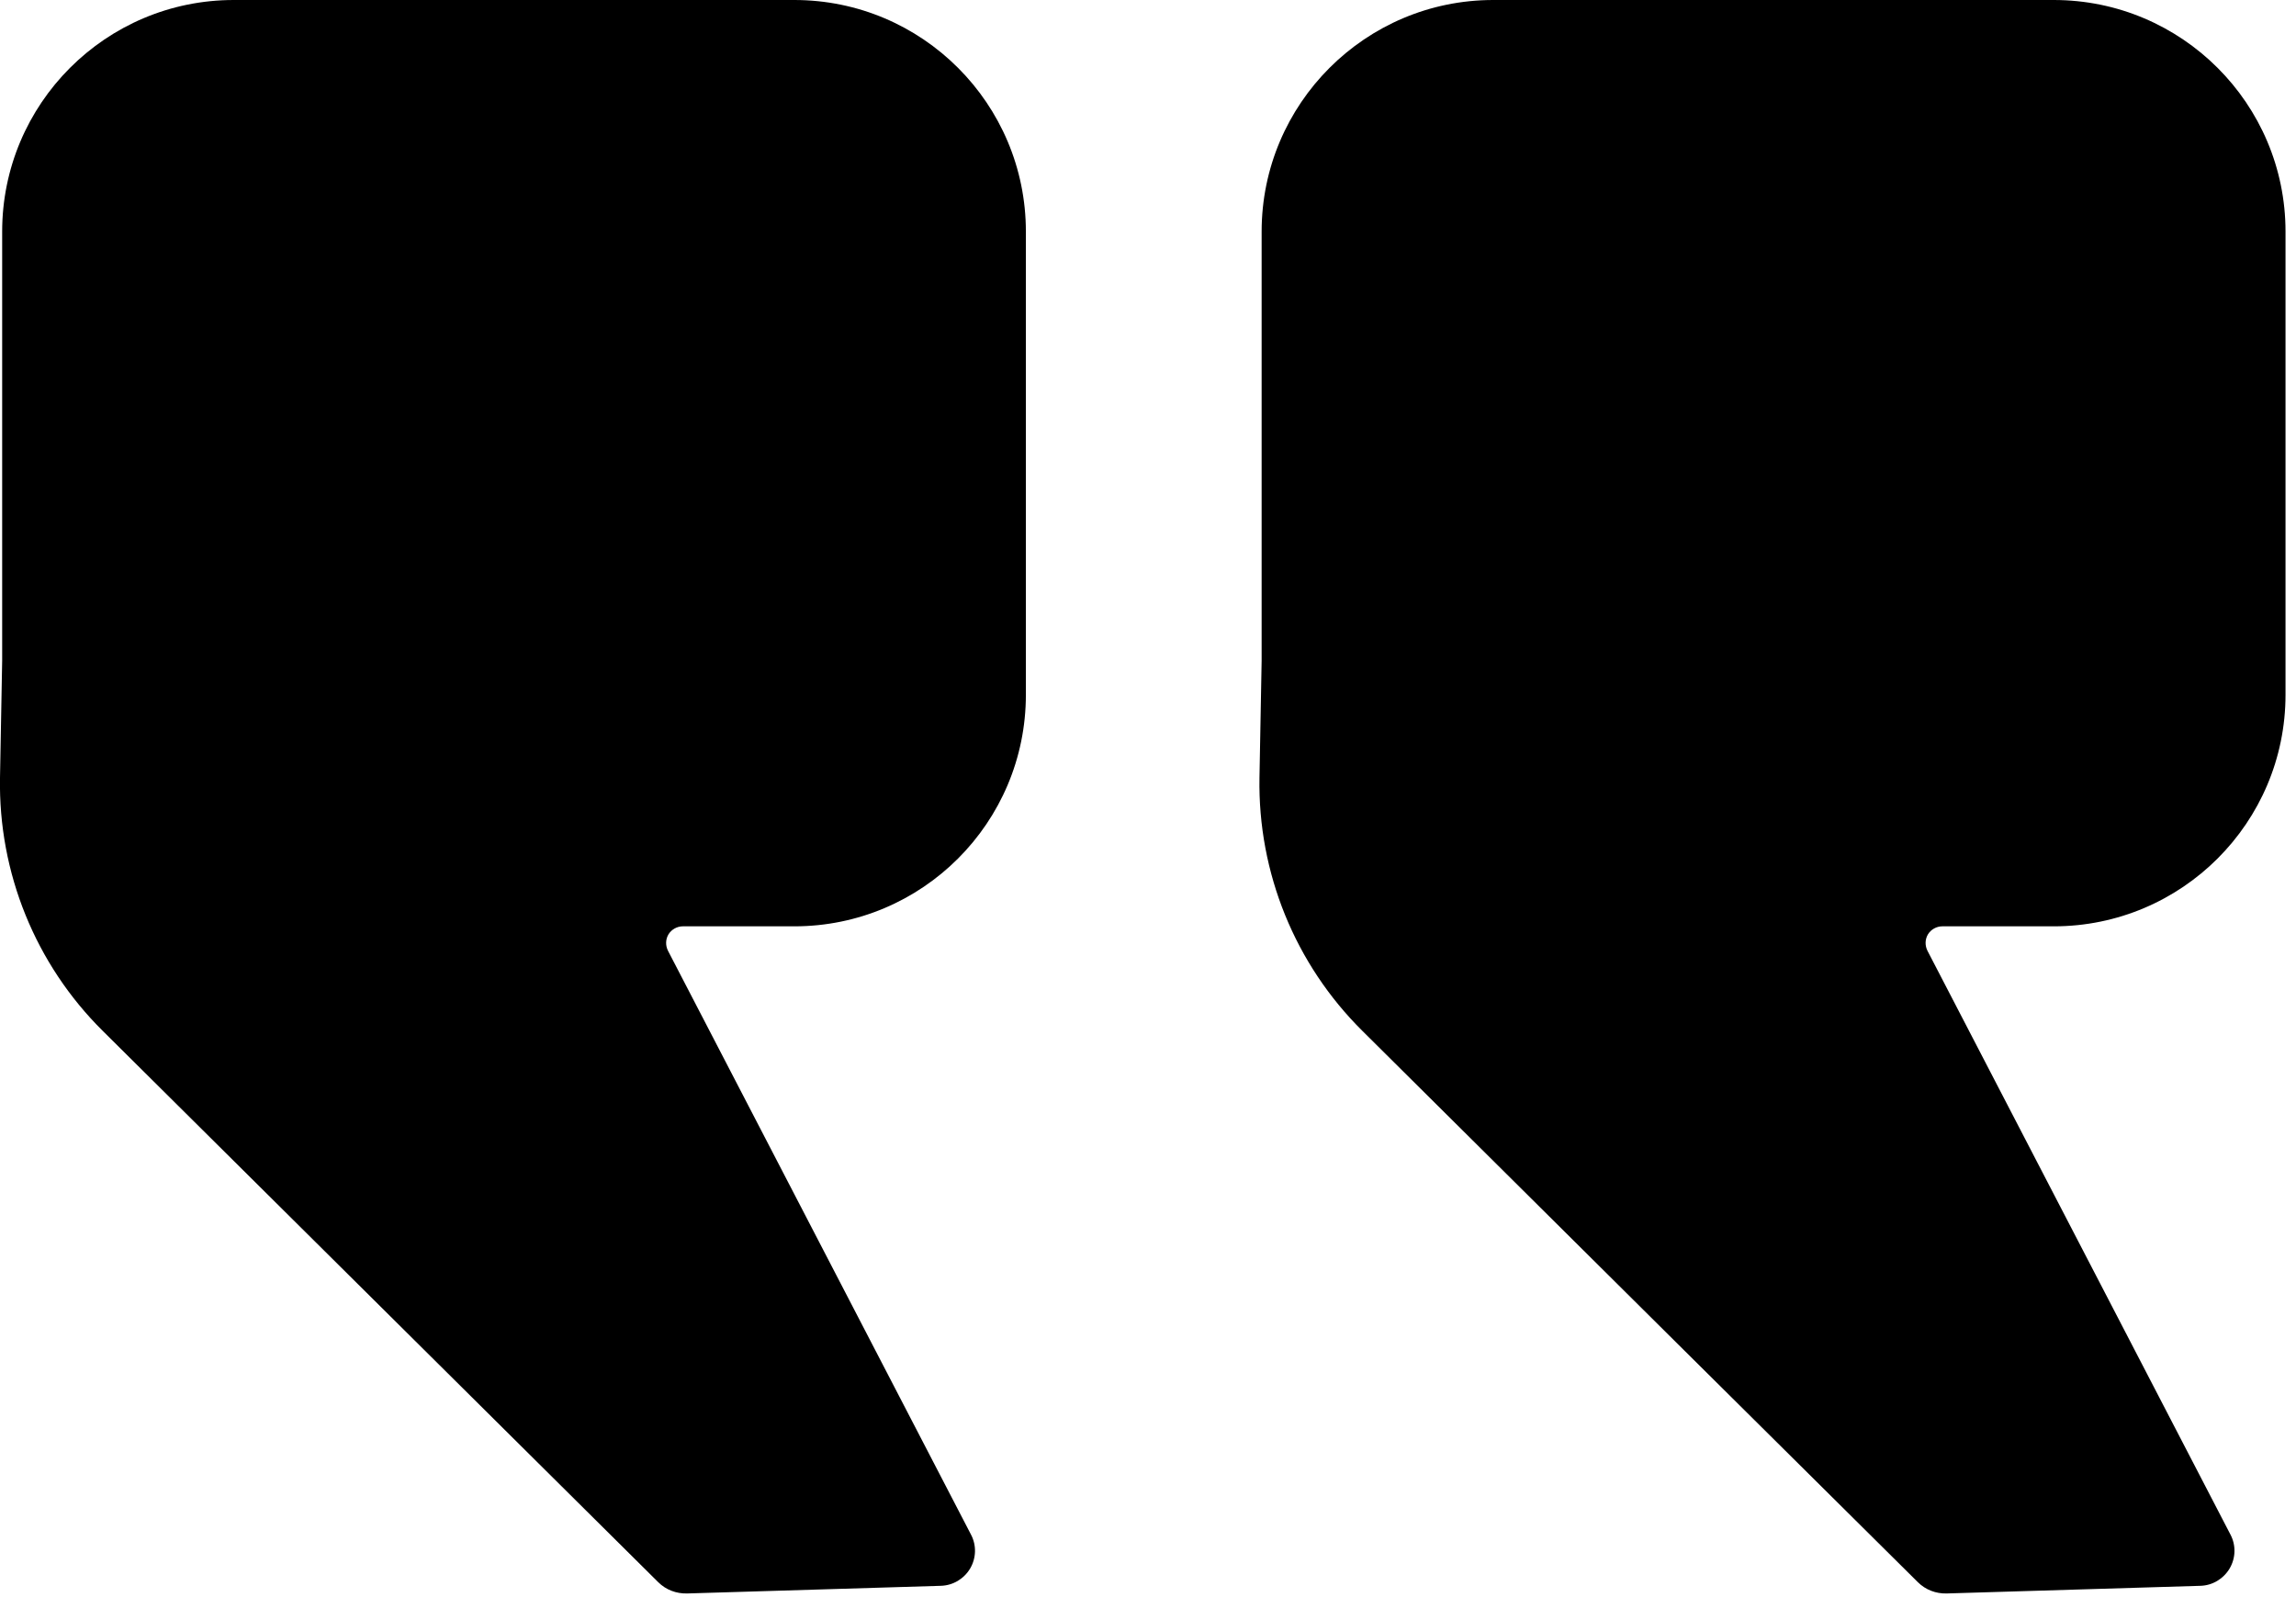 <?xml version="1.0" encoding="UTF-8" standalone="no"?>
<svg
   width="100%"
   height="100%"
   viewBox="0 0 138 96"
   version="1.1"
   xml:space="preserve"
   style="fill-rule:evenodd;clip-rule:evenodd;stroke-linejoin:round;stroke-miterlimit:2;"
   id="svg10"
   sodipodi:docname="icon-quote.svg"
   inkscape:version="1.1.1 (3bf5ae0d25, 2021-09-20)"
   xmlns:inkscape="http://www.inkscape.org/namespaces/inkscape"
   xmlns:sodipodi="http://sodipodi.sourceforge.net/DTD/sodipodi-0.dtd"
   xmlns="http://www.w3.org/2000/svg"
   xmlns:svg="http://www.w3.org/2000/svg"><defs
   id="defs14" /><sodipodi:namedview
   id="namedview12"
   pagecolor="#ffffff"
   bordercolor="#666666"
   borderopacity="1.0"
   inkscape:pageshadow="2"
   inkscape:pageopacity="0.0"
   inkscape:pagecheckerboard="0"
   showgrid="false"
   inkscape:zoom="7.6666667"
   inkscape:cx="68.934783"
   inkscape:cy="47.934783"
   inkscape:window-width="2560"
   inkscape:window-height="1369"
   inkscape:window-x="-8"
   inkscape:window-y="-8"
   inkscape:window-maximized="1"
   inkscape:current-layer="svg10" />
    <g
   transform="matrix(1,0,0,1,-5123.3,-4818.36)"
   id="g4">
        <path
   d="M5164.34,4874.04C5163.99,4874.04 5163.66,4874.23 5163.48,4874.52C5163.3,4874.82 5163.29,4875.19 5163.45,4875.51C5166.45,4881.29 5177.55,4902.67 5181.66,4910.6C5182,4911.24 5181.98,4912.01 5181.61,4912.64C5181.24,4913.26 5180.58,4913.66 5179.85,4913.68C5175.3,4913.82 5167.4,4914.06 5164.61,4914.14C5163.95,4914.16 5163.32,4913.92 5162.86,4913.46C5158.9,4909.53 5139.66,4890.43 5129.48,4880.33C5125.43,4876.32 5123.2,4870.82 5123.3,4865.11L5123.43,4858.07L5123.43,4832.28C5123.43,4824.6 5129.66,4818.36 5137.35,4818.36L5171.04,4818.36C5178.73,4818.36 5184.96,4824.6 5184.96,4832.28L5184.96,4860.12C5184.96,4867.81 5178.73,4874.04 5171.04,4874.04L5164.34,4874.04Z"
   style="fill:#000000;fill-opacity:1"
   id="path2" />
    </g>
    <g
   transform="matrix(1,0,0,1,-5123.3,-4818.36)"
   id="g8">
        <path
   d="M5240.04,4874.04C5239.69,4874.04 5239.36,4874.23 5239.18,4874.52C5239,4874.82 5238.99,4875.19 5239.15,4875.51C5242.15,4881.29 5253.25,4902.67 5257.36,4910.6C5257.7,4911.24 5257.68,4912.01 5257.31,4912.64C5256.94,4913.26 5256.28,4913.66 5255.56,4913.68C5251,4913.82 5243.11,4914.06 5240.31,4914.14C5239.66,4914.16 5239.03,4913.92 5238.57,4913.46C5234.6,4909.53 5215.36,4890.43 5205.19,4880.33C5201.14,4876.32 5198.9,4870.82 5199,4865.11L5199.13,4858.07L5199.13,4832.28C5199.13,4824.6 5205.37,4818.36 5213.05,4818.36L5246.74,4818.36C5254.43,4818.36 5260.67,4824.6 5260.67,4832.28L5260.67,4860.12C5260.67,4867.81 5254.43,4874.04 5246.74,4874.04L5240.04,4874.04Z"
   style="fill:#000000;fill-opacity:1"
   id="path6" />
    </g>
</svg>
